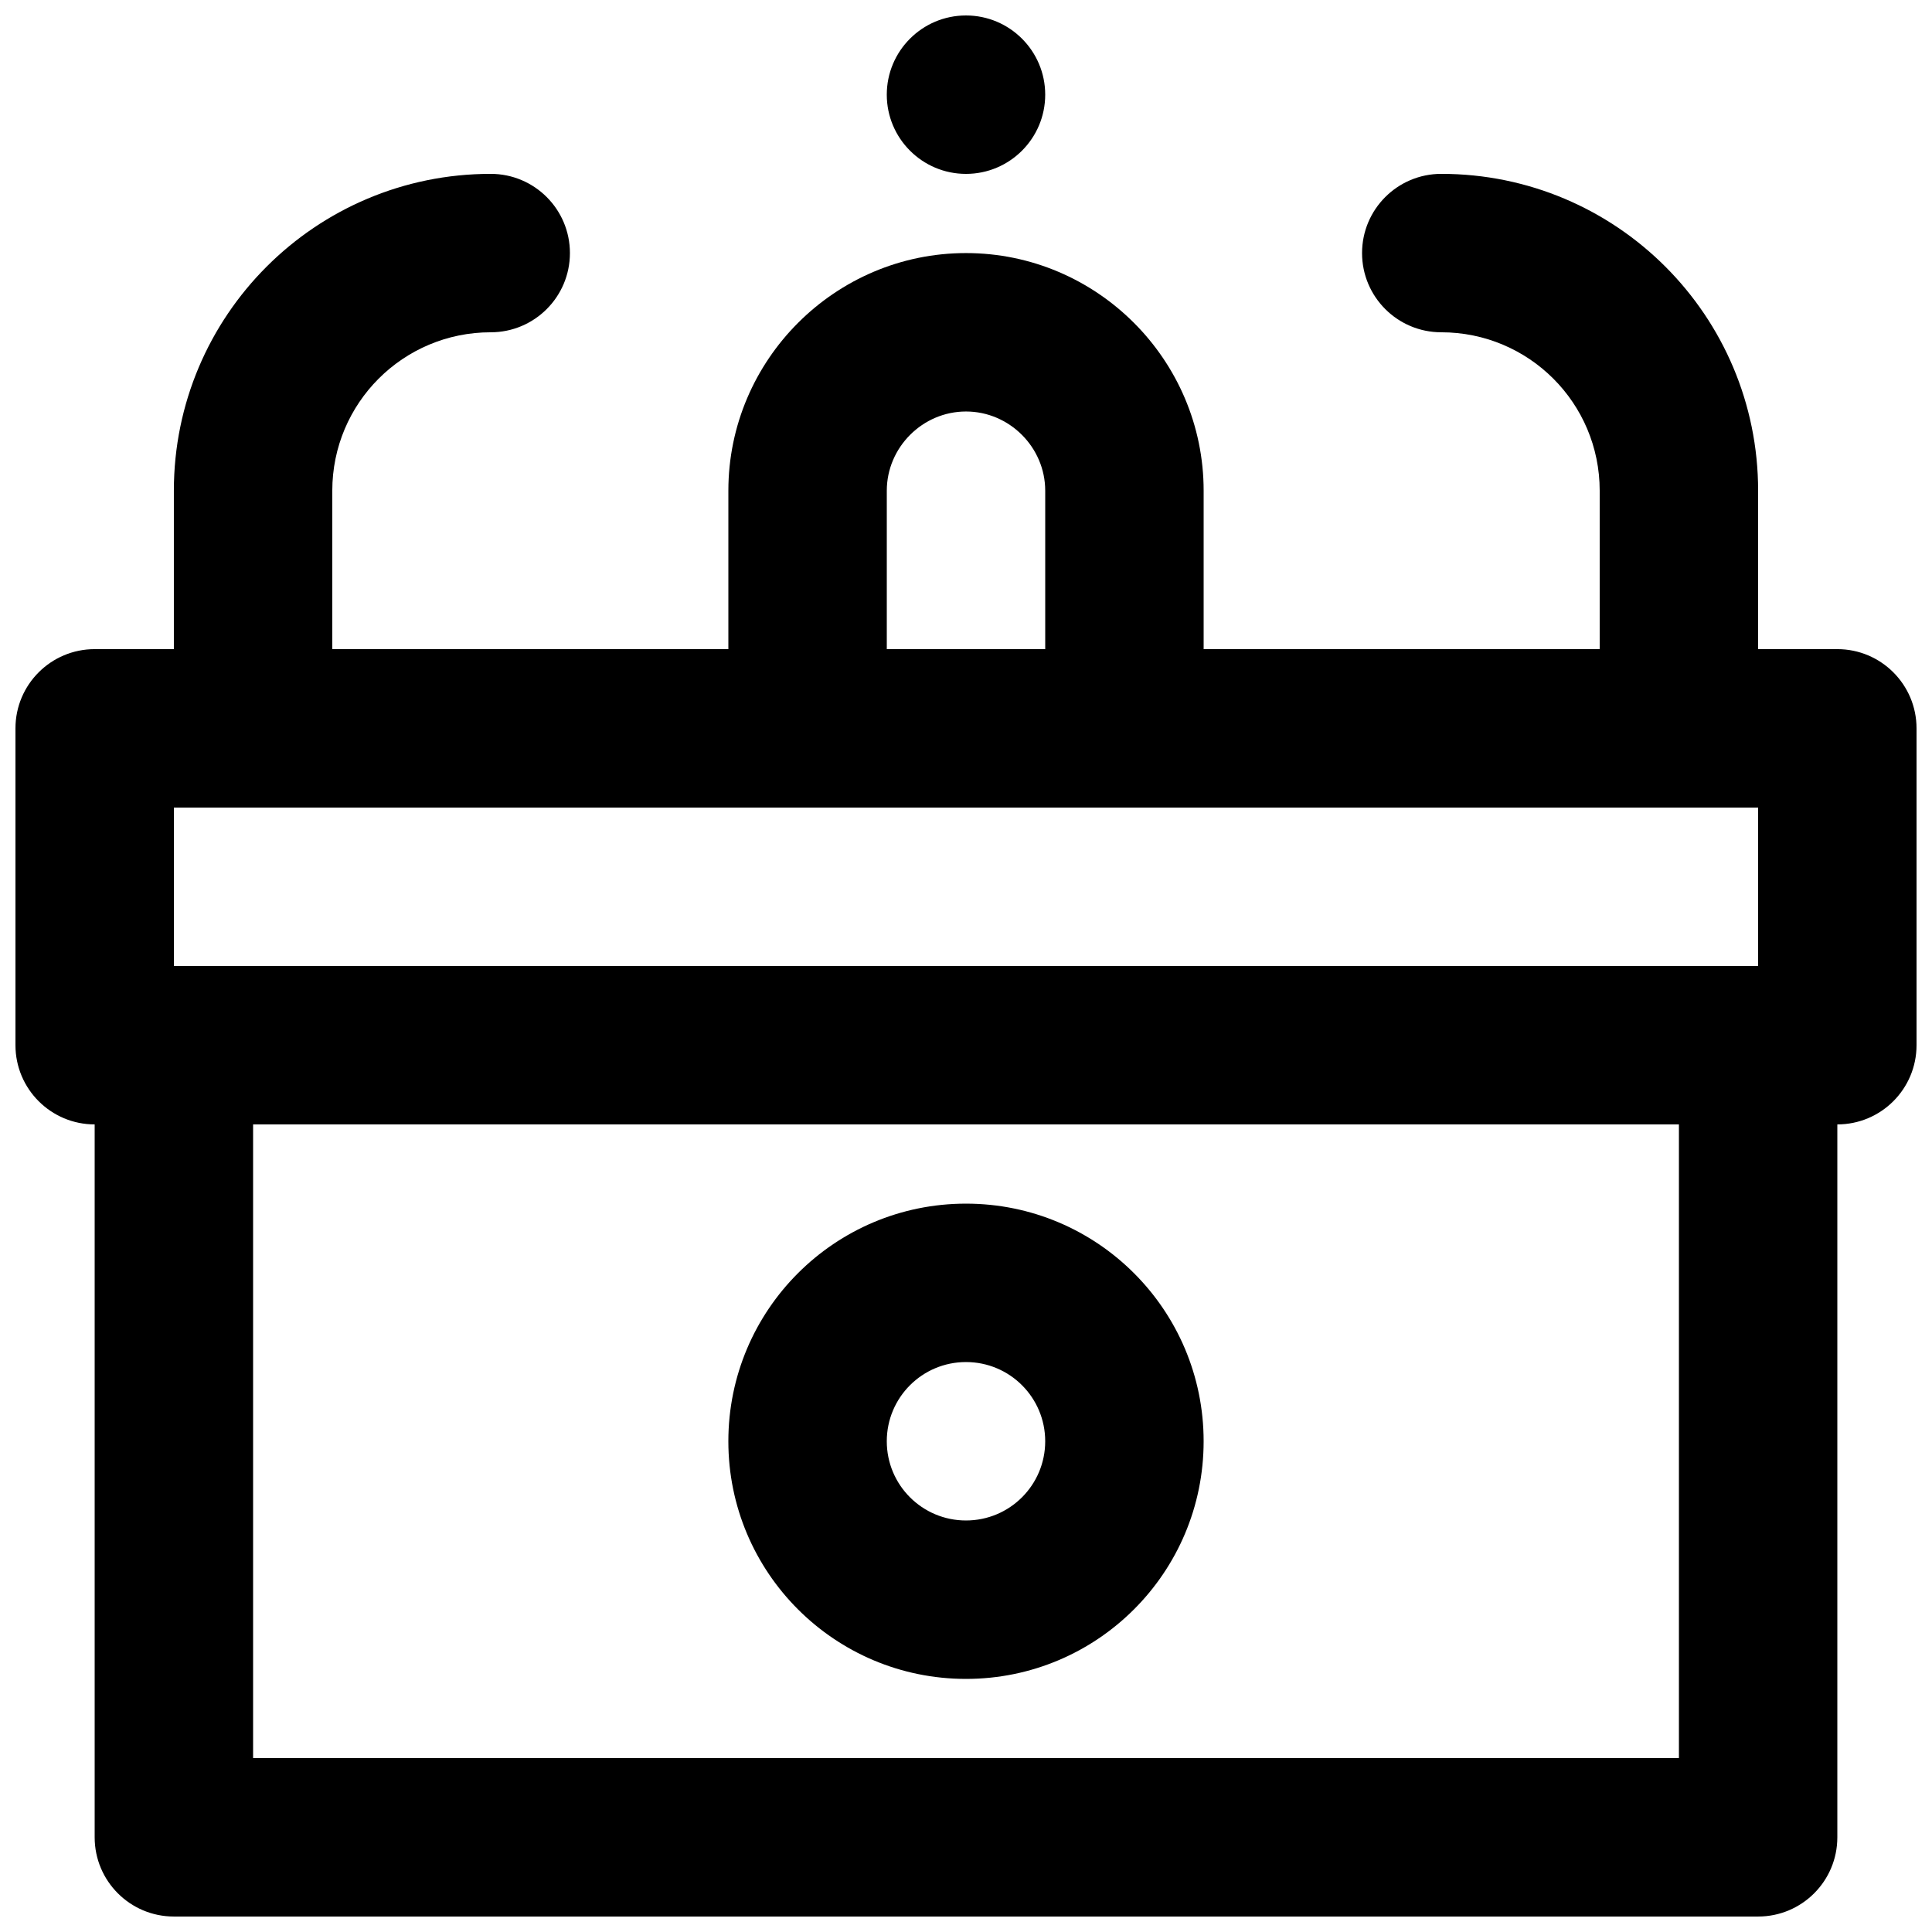 <?xml version="1.0" encoding="UTF-8"?>
<!-- Uploaded to: ICON Repo, www.svgrepo.com, Generator: ICON Repo Mixer Tools -->
<svg width="800px" height="800px" version="1.1" viewBox="144 144 512 512" xmlns="http://www.w3.org/2000/svg">
 <defs>
  <clipPath id="c">
   <path d="m169 400h462v251.9h-462z"/>
  </clipPath>
  <clipPath id="b">
   <path d="m148.09 316h503.81v126h-503.81z"/>
  </clipPath>
  <clipPath id="a">
   <path d="m379 148.09h42v42.906h-42z"/>
  </clipPath>
 </defs>
 <g clip-path="url(#c)">
  <path d="m190.08 651.9h419.84c11.594 0 20.992-9.398 20.992-20.992v-209.92c0-11.594-9.398-20.992-20.992-20.992h-419.84c-11.594 0-20.992 9.398-20.992 20.992v209.92c0 11.594 9.398 20.992 20.992 20.992zm20.992-209.92h377.86v167.93h-377.86z" fill-rule="evenodd"/>
 </g>
 <g clip-path="url(#b)">
  <path d="m169.09 441.98h461.82c11.594 0 20.992-9.398 20.992-20.992v-83.969c0-11.594-9.398-20.992-20.992-20.992h-461.82c-11.594 0-20.992 9.398-20.992 20.992v83.969c0 11.594 9.398 20.992 20.992 20.992zm20.992-83.969h419.84v41.984h-419.84z" fill-rule="evenodd"/>
 </g>
 <path d="m379.01 337.02v-62.977c0-11.5 9.492-20.992 20.992-20.992 11.496 0 20.992 9.492 20.992 20.992v62.977c0 11.594 9.398 20.992 20.992 20.992s20.992-9.398 20.992-20.992v-62.977c0-34.688-28.293-62.977-62.977-62.977-34.688 0-62.977 28.289-62.977 62.977v62.977c0 11.594 9.398 20.992 20.992 20.992s20.992-9.398 20.992-20.992z" fill-rule="evenodd"/>
 <g clip-path="url(#a)">
  <path d="m420.99 169.09c0 11.586-9.406 20.992-20.992 20.992-11.59 0-20.992-9.406-20.992-20.992 0-11.586 9.402-20.992 20.992-20.992 11.586 0 20.992 9.406 20.992 20.992" fill-rule="evenodd"/>
 </g>
 <path d="m420.99 525.95c0 11.605-9.391 20.992-20.992 20.992-11.605 0-20.992-9.387-20.992-20.992 0-11.602 9.387-20.992 20.992-20.992 11.602 0 20.992 9.391 20.992 20.992zm41.984 0c0-34.789-28.188-62.973-62.977-62.973-34.793 0-62.977 28.184-62.977 62.973 0 34.793 28.184 62.977 62.977 62.977 34.789 0 62.977-28.184 62.977-62.977z" fill-rule="evenodd"/>
 <path d="m232.06 337.02v-62.977c0-23.211 18.773-41.984 41.984-41.984 11.594 0 20.992-9.398 20.992-20.992s-9.398-20.992-20.992-20.992c-46.398 0-83.969 37.57-83.969 83.969v62.977c0 11.594 9.398 20.992 20.992 20.992s20.992-9.398 20.992-20.992z" fill-rule="evenodd"/>
 <path d="m609.92 337.02v-62.977c0-46.398-37.57-83.969-83.969-83.969-11.594 0-20.992 9.398-20.992 20.992s9.398 20.992 20.992 20.992c23.215 0 41.984 18.773 41.984 41.984v62.977c0 11.594 9.398 20.992 20.992 20.992s20.992-9.398 20.992-20.992z" fill-rule="evenodd"/>
</svg>